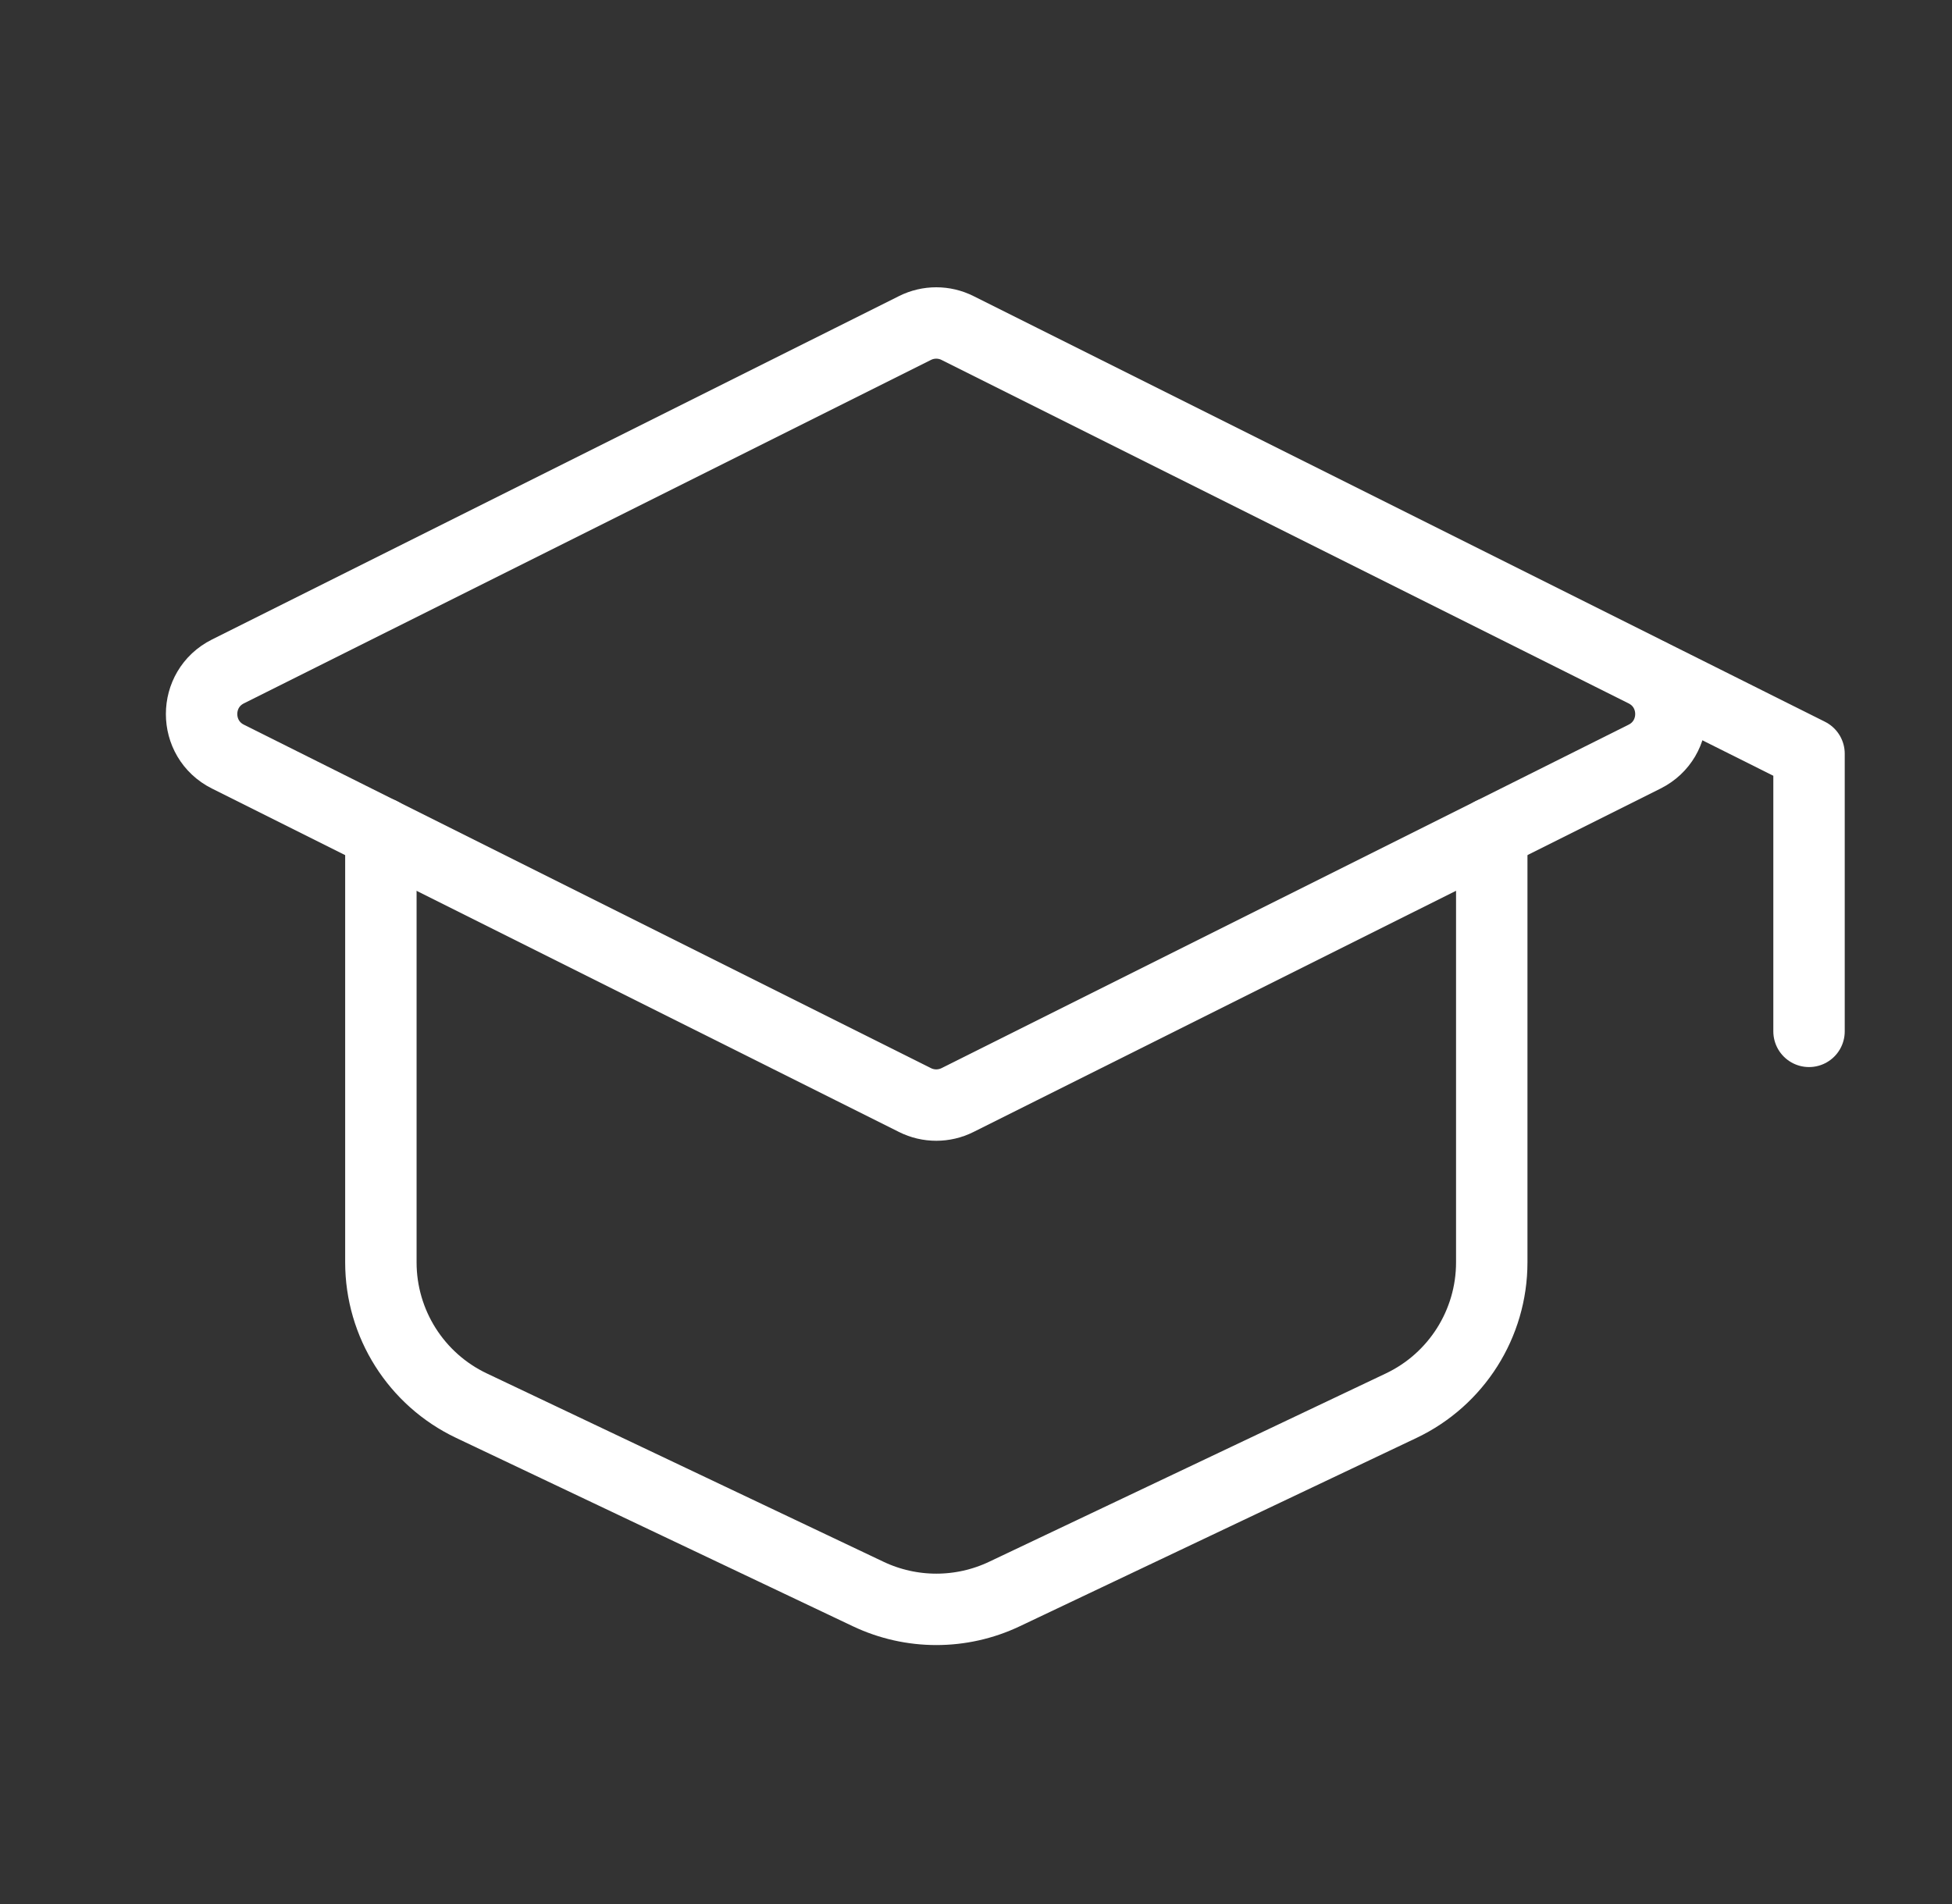 <svg width="41" height="40" viewBox="0 0 41 40" fill="none" xmlns="http://www.w3.org/2000/svg">
<rect x="0" y="0" width="41" height="40" fill="#333333" stroke="none"/>
<path d="M8 17.5V26.52C8 27.807 8.741 28.979 9.904 29.531L18.237 33.488C19.142 33.917 20.192 33.917 21.096 33.488L29.43 29.531C30.592 28.979 31.333 27.807 31.333 26.52V17.5" stroke="white" stroke-width="1.5" stroke-linecap="round" stroke-linejoin="round"/>
<path d="M4.787 14.106L19.218 6.891C19.499 6.75 19.831 6.75 20.112 6.891L34.543 14.106C35.28 14.475 35.28 15.526 34.543 15.895L20.112 23.11C19.831 23.251 19.499 23.251 19.218 23.11L4.787 15.895C4.05 15.526 4.05 14.475 4.787 14.106Z" stroke="white" stroke-width="1.5" stroke-linecap="round" stroke-linejoin="round"/>
<path d="M37.997 21.667V15.834L34.664 14.167" stroke="white" stroke-width="1.5" stroke-linecap="round" stroke-linejoin="round"/>
</svg>
